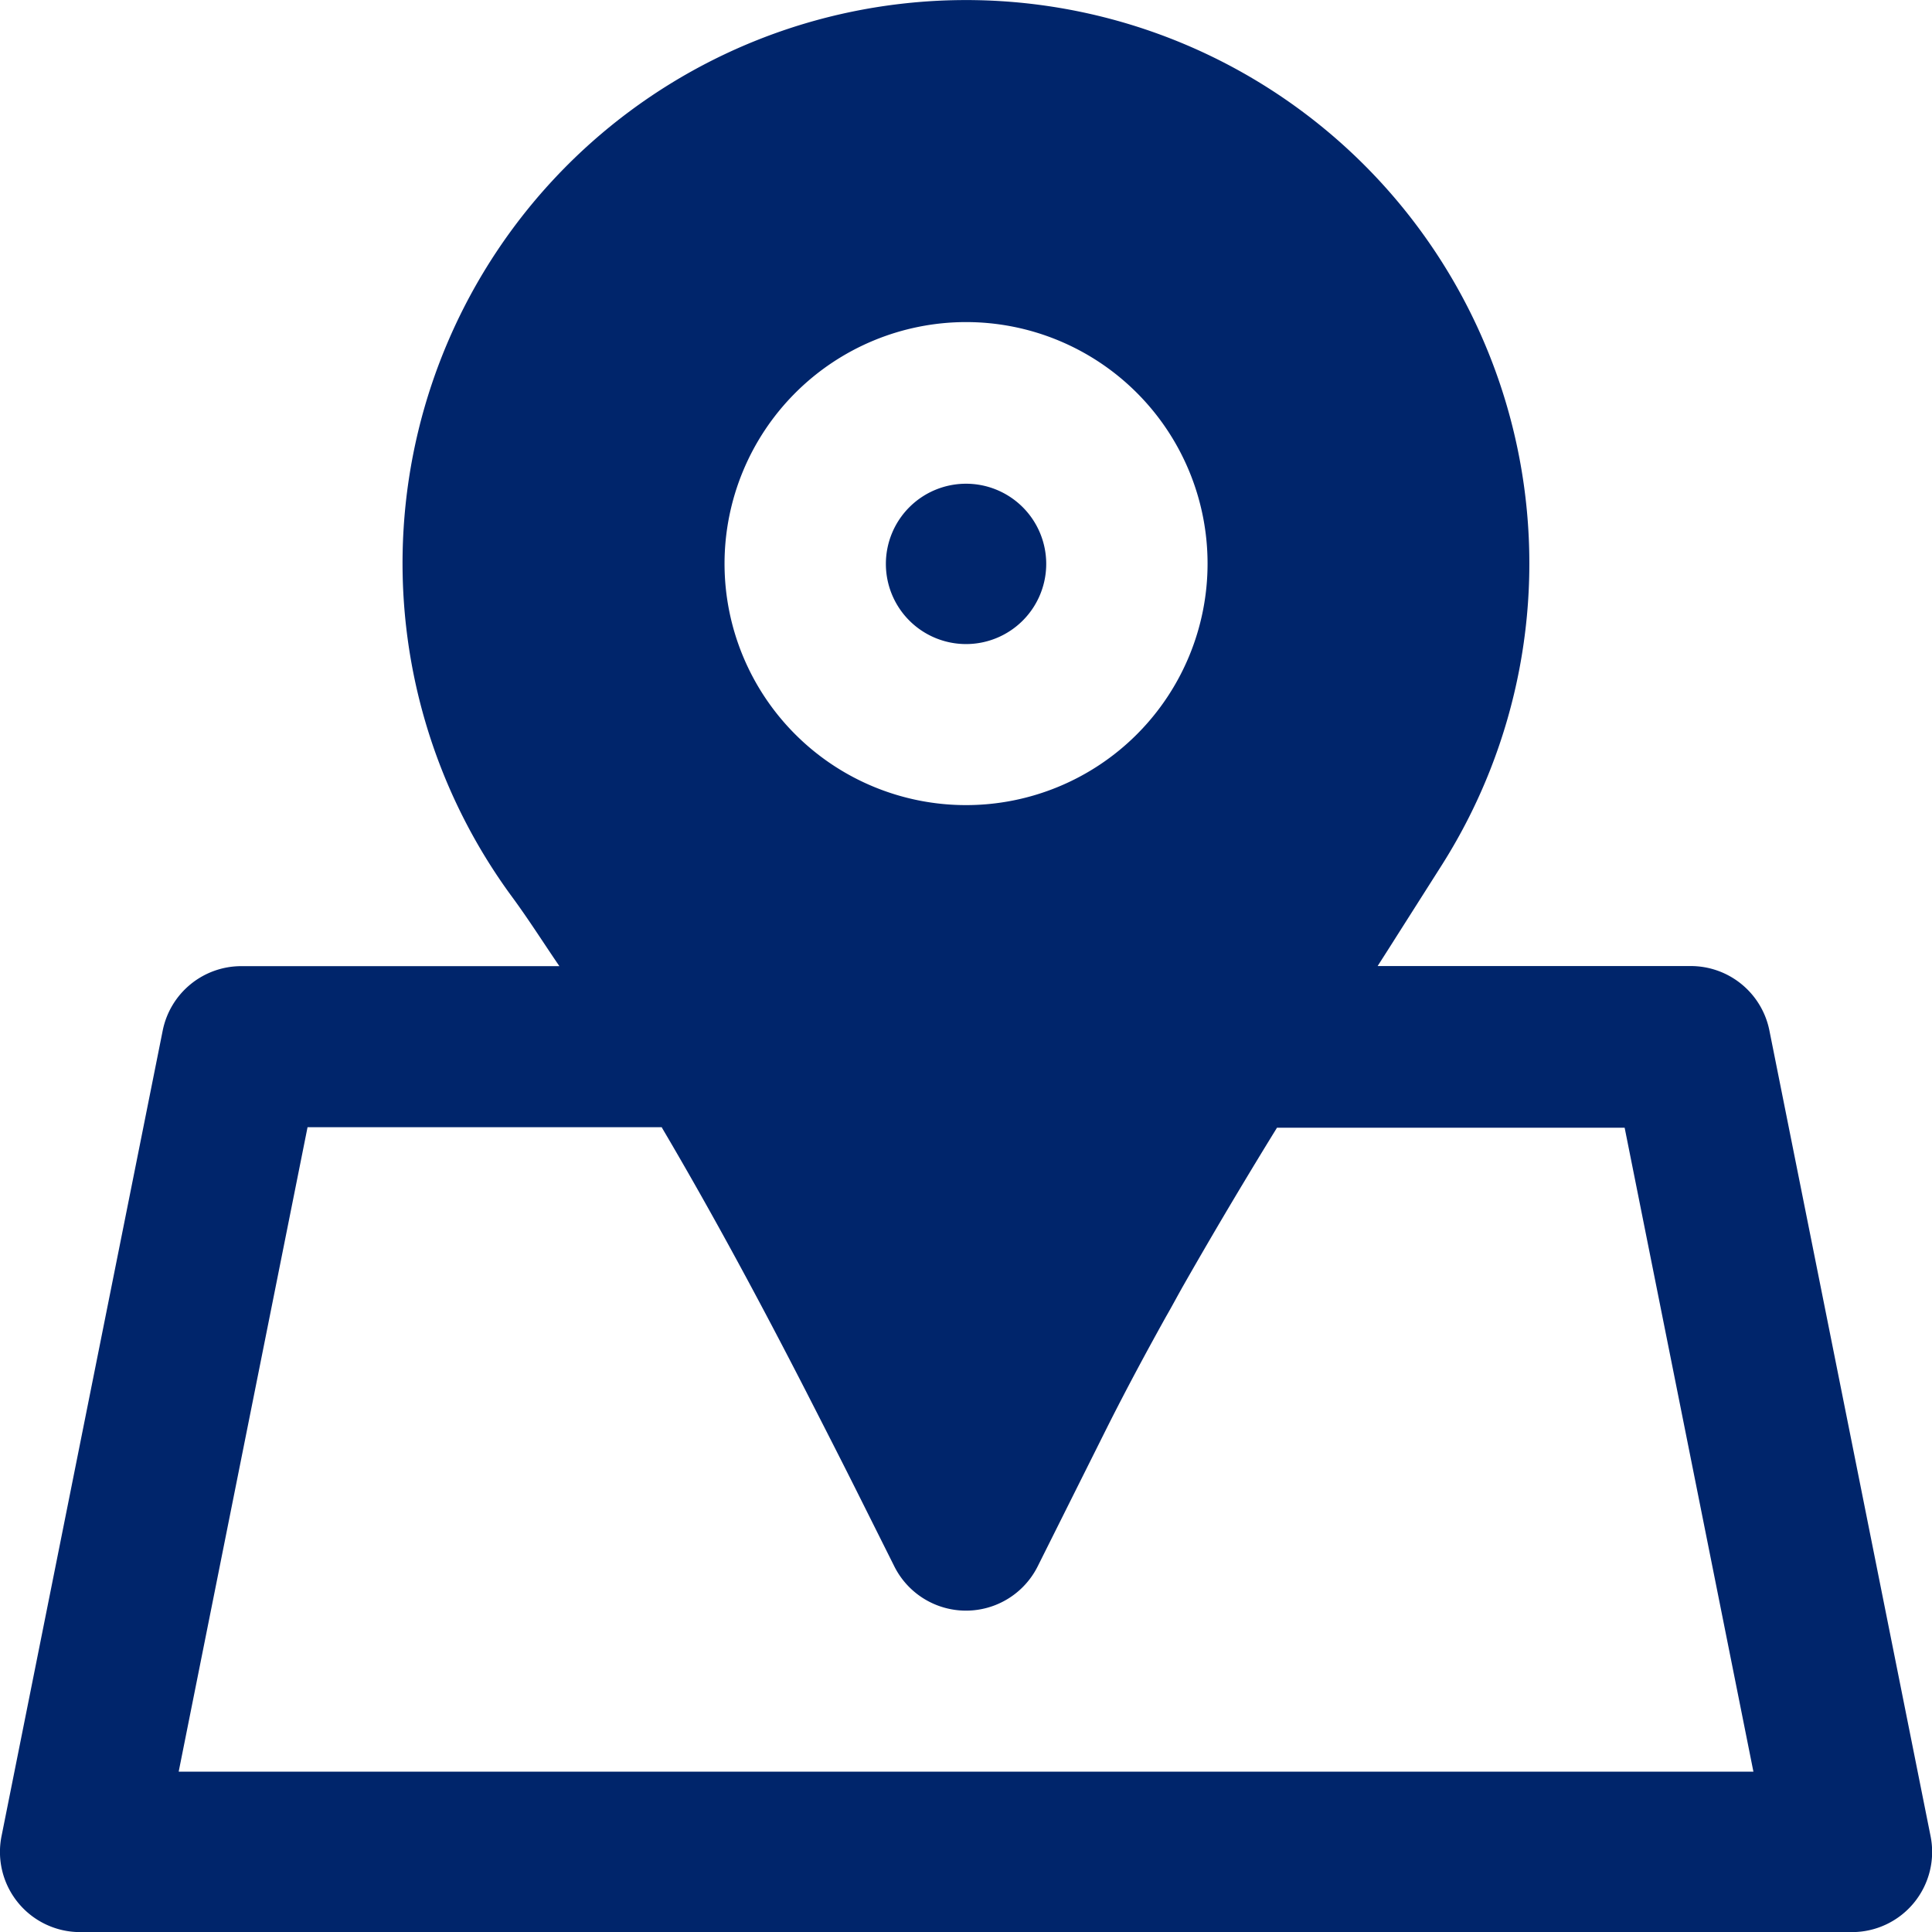 <svg xmlns="http://www.w3.org/2000/svg" width="19.279" height="19.28" viewBox="0 0 19.279 19.28">
  <g id="location-svgrepo-com" transform="translate(-0.01 -1)">
    <g id="Group_97" data-name="Group 97" transform="translate(0.011 1)">
      <g id="Group_96" data-name="Group 96" transform="translate(0 0)">
        <path id="Path_1248" data-name="Path 1248" d="M19.274,19.319l-1.607-8.033a.8.8,0,0,0-.788-.646H13.757c.064-.1.128-.2.191-.3l.458-.721a5.622,5.622,0,0,0-5.413-8.58A5.619,5.619,0,0,0,5.12,9.95c.165.224.314.46.472.691H2.42a.8.8,0,0,0-.787.646L.026,19.319a.8.8,0,0,0,.787.961H18.486a.8.8,0,0,0,.788-.961ZM9.65,4.214a2.41,2.41,0,1,1-2.41,2.41A2.412,2.412,0,0,1,9.65,4.214ZM1.794,18.674l1.285-6.426H6.613l.007.013c.516.875.995,1.77,1.431,2.619.185.362.37.723.553,1.09l.327.654a.8.8,0,0,0,1.437,0l.692-1.385c.186-.37.383-.737.585-1.1.058-.1.116-.21.174-.312.171-.3.346-.6.525-.9.138-.231.275-.457.409-.674h3.469l1.285,6.426H1.794Z" transform="translate(-0.011 -1)" fill="#00256b"/>
        <path id="Path_1249" data-name="Path 1249" d="M235.478,130.622a.8.8,0,1,0-.8-.8A.8.8,0,0,0,235.478,130.622Z" transform="translate(-225.839 -124.195)" fill="#00256b"/>
      </g>
    </g>
  </g>
</svg>
